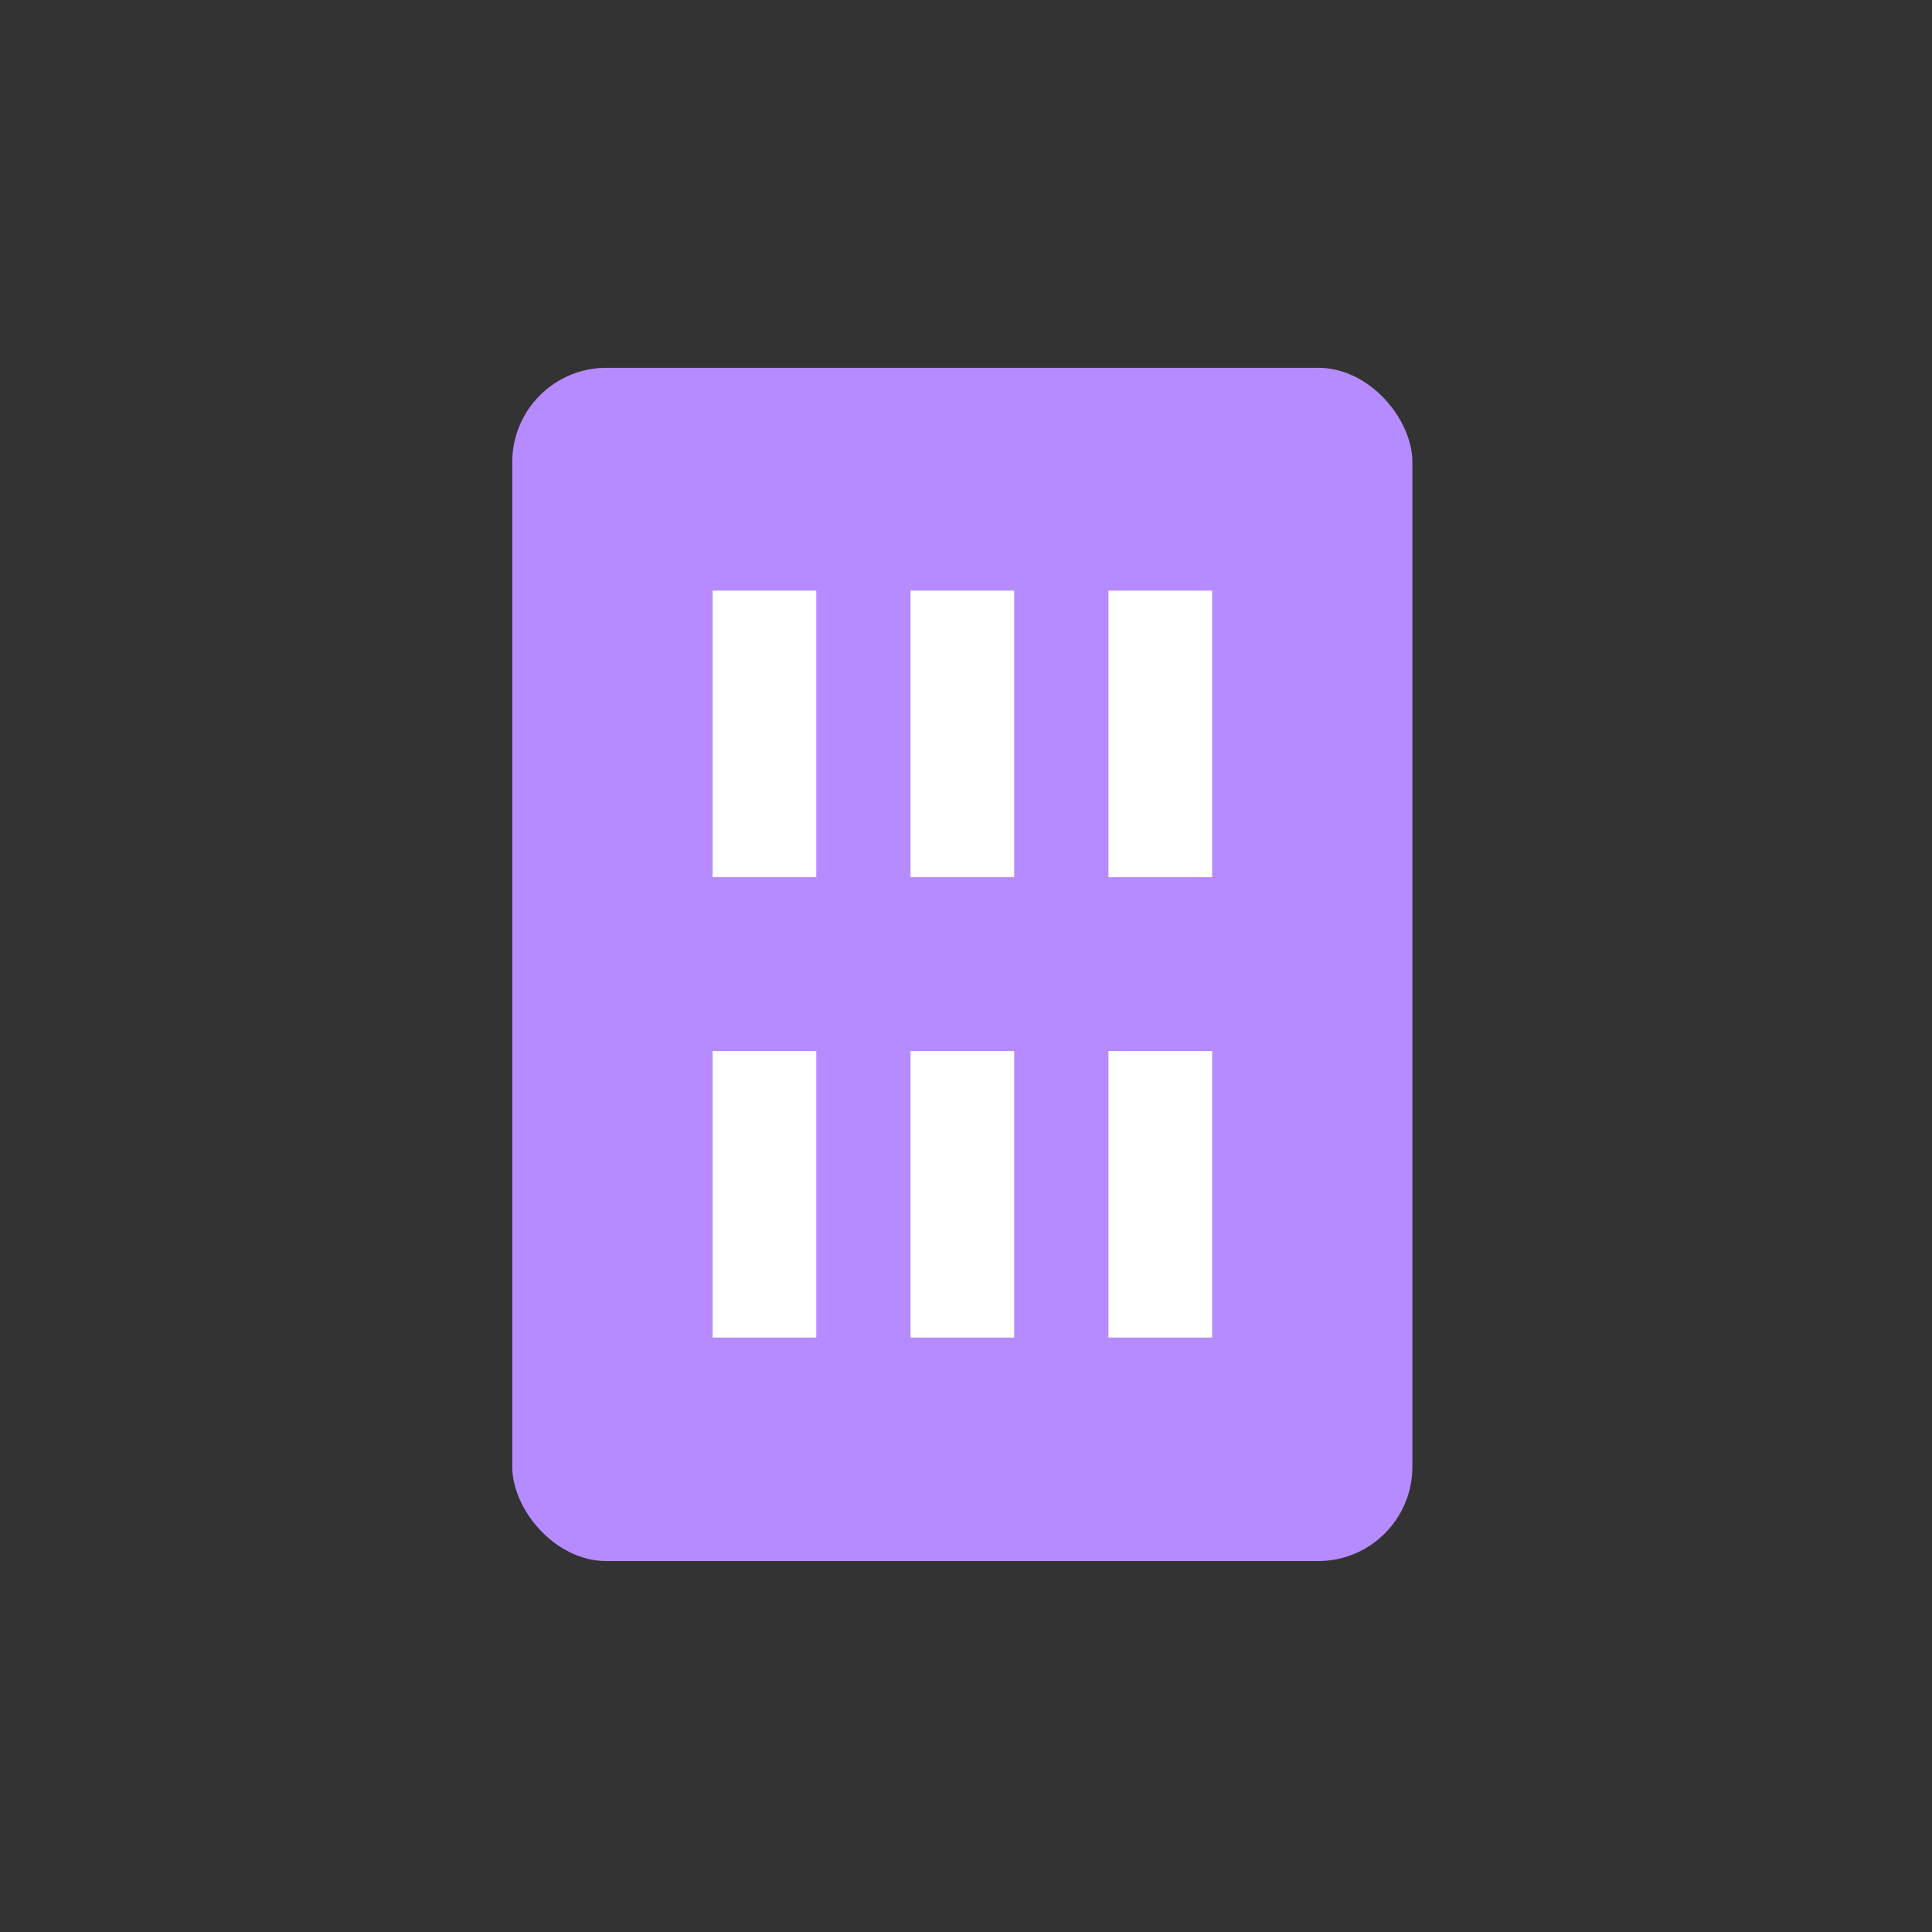 <svg xmlns="http://www.w3.org/2000/svg" width="41" height="41" viewBox="0 0 41 41" fill="none">
<rect x="0" y="0" width="41" height="41" fill="#333333" stroke="none"/>
<rect x="10.871" y="7.805" width="19.102" height="25.323" rx="2" fill="#B68BFF"/>
<rect x="15.123" y="12.534" width="2.2" height="6.081" fill="white"/>
<rect x="19.322" y="12.534" width="2.2" height="6.081" fill="white"/>
<rect x="23.523" y="12.534" width="2.2" height="6.081" fill="white"/>
<rect x="15.123" y="22.304" width="2.2" height="6.081" fill="white"/>
<rect x="19.322" y="22.304" width="2.2" height="6.081" fill="white"/>
<rect x="23.523" y="22.304" width="2.2" height="6.081" fill="white"/>
</svg>
